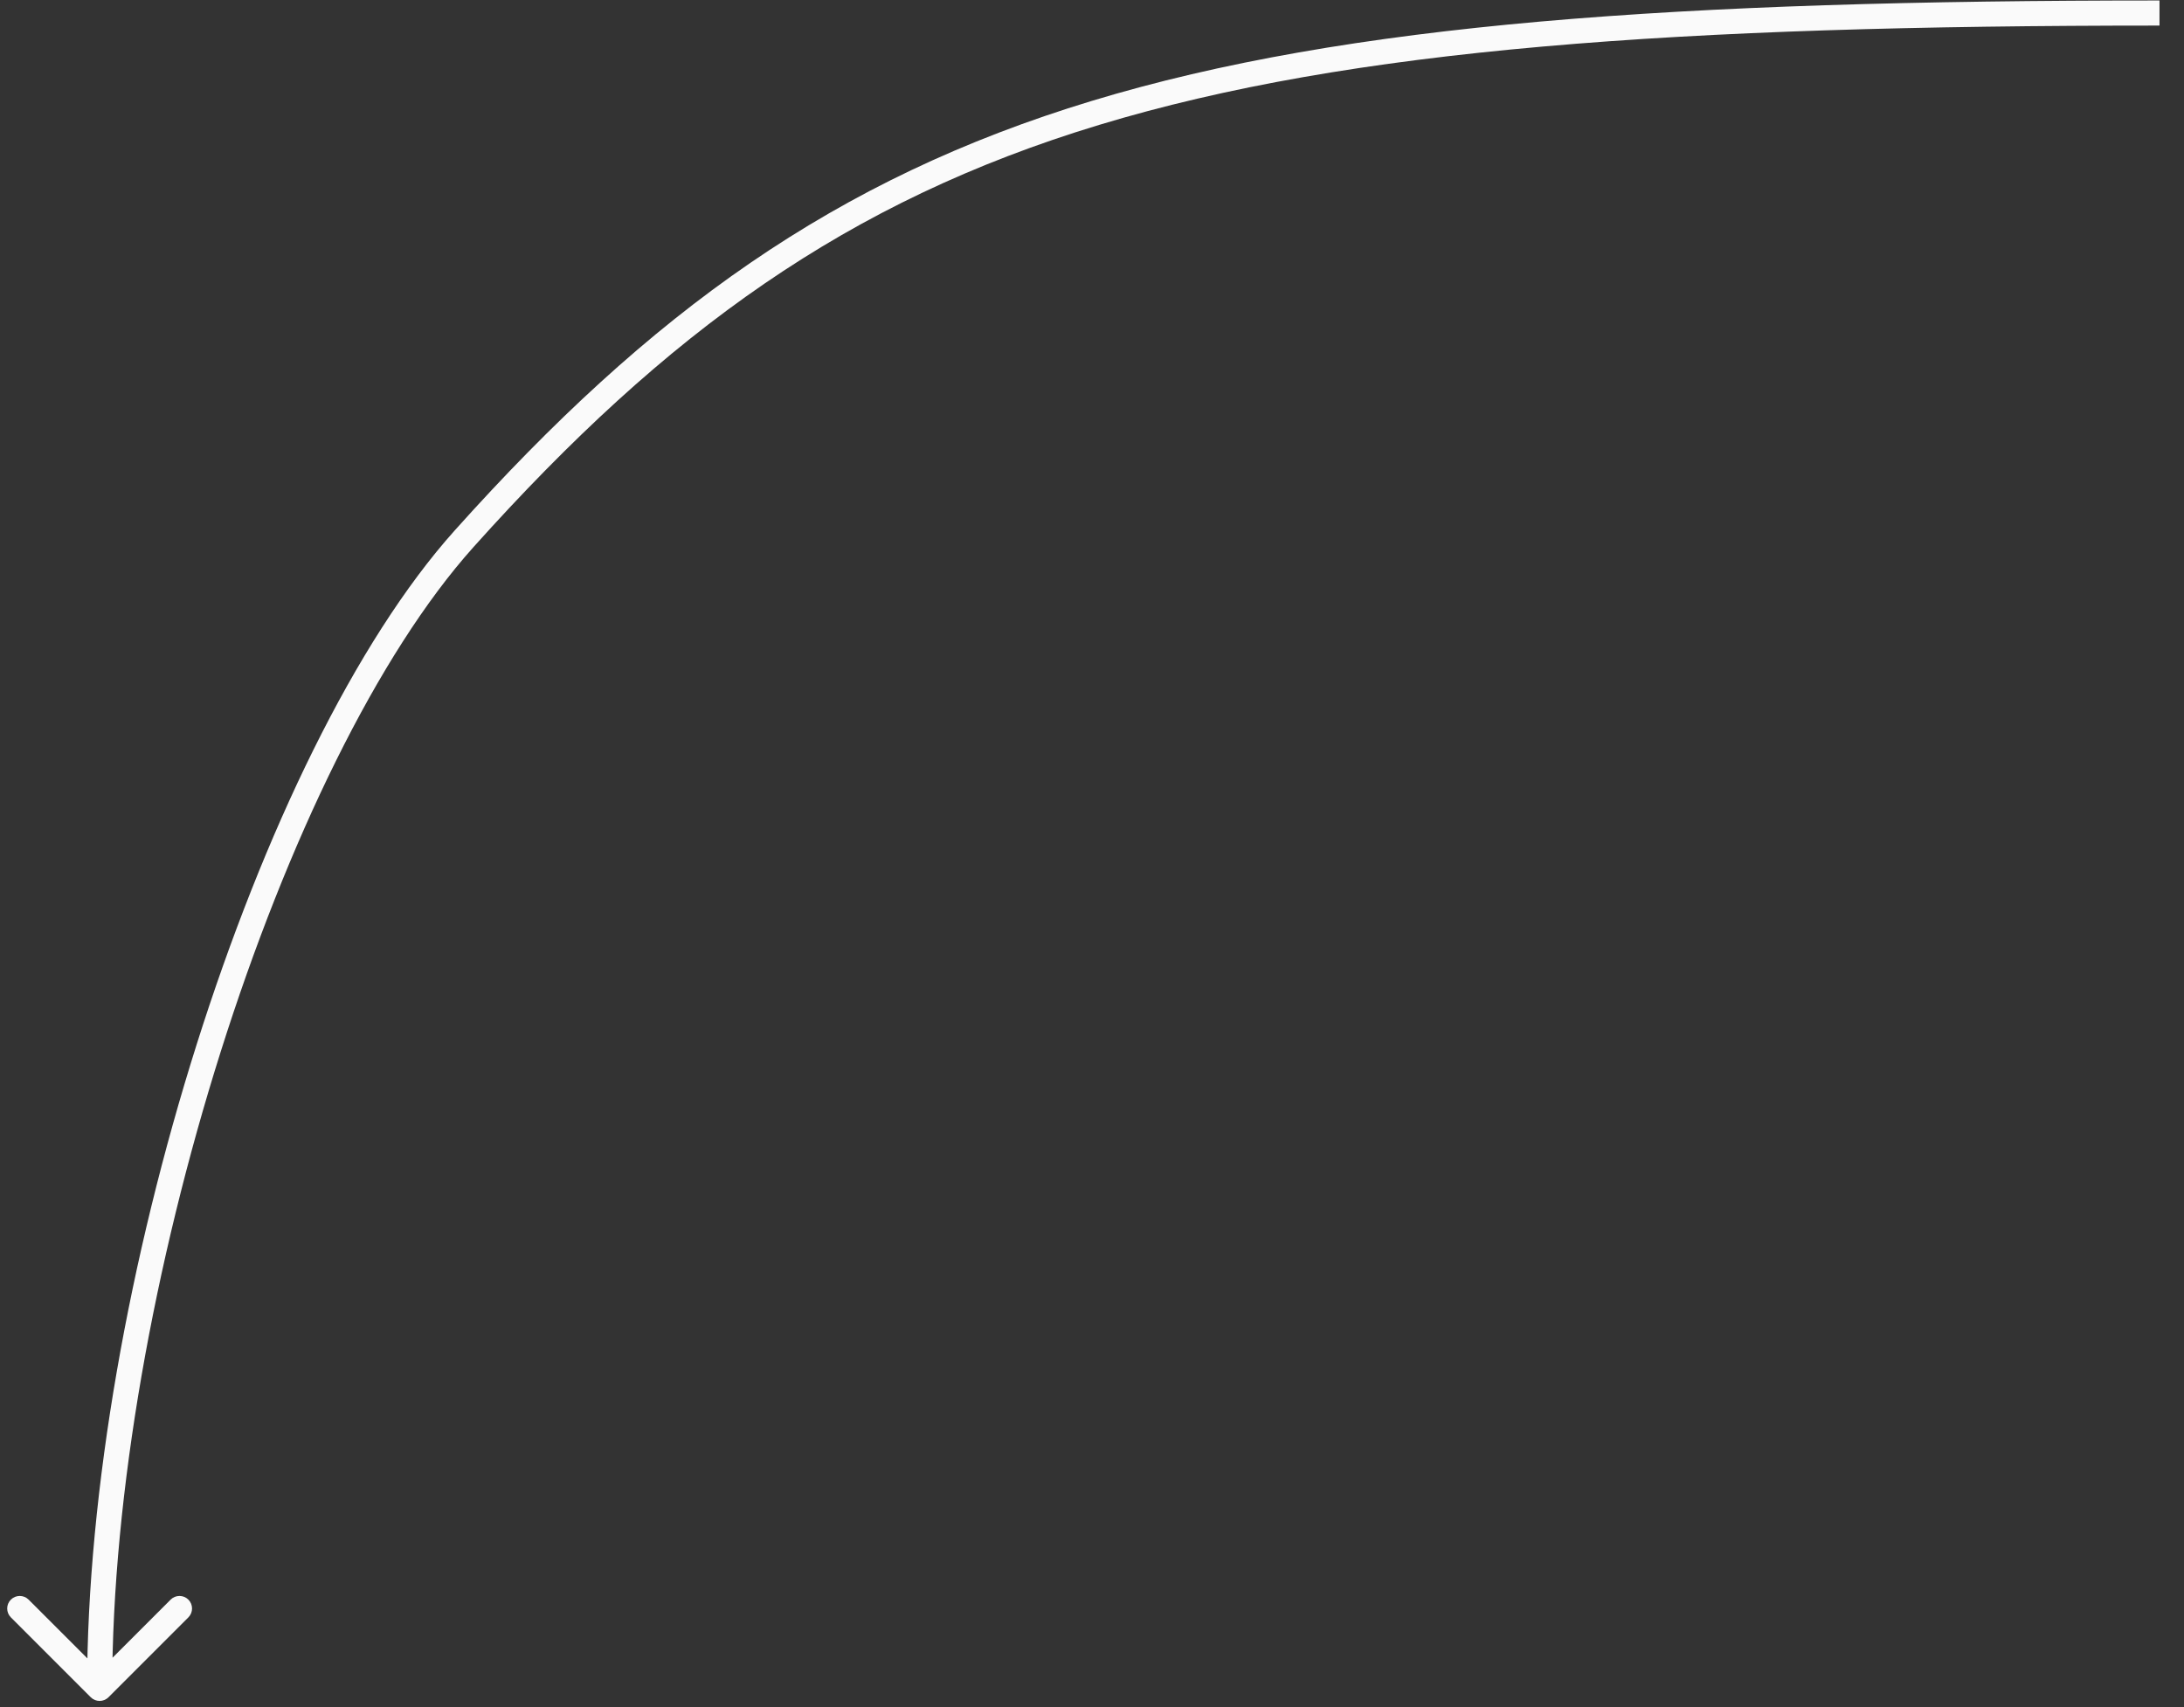 <?xml version="1.0" encoding="UTF-8"?> <svg xmlns="http://www.w3.org/2000/svg" width="87" height="68" viewBox="0 0 87 68" fill="none"><rect x="0" y="0" width="87" height="68" fill="#333333" stroke="none"/> <path d="M18.487 21.462L18.115 21.129L18.487 21.462ZM3.615 67.611C3.81 67.806 4.127 67.806 4.322 67.611L7.504 64.429C7.699 64.234 7.699 63.917 7.504 63.722C7.309 63.527 6.992 63.527 6.797 63.722L3.969 66.55L1.14 63.722C0.945 63.527 0.628 63.527 0.433 63.722C0.238 63.917 0.238 64.234 0.433 64.429L3.615 67.611ZM86.024 0.019C66.775 0.019 53.703 0.924 43.493 4.019C33.252 7.123 25.918 12.421 18.115 21.129L18.859 21.796C26.573 13.188 33.759 8.014 43.783 4.976C53.839 1.928 66.777 1.019 86.024 1.019L86.024 0.019ZM18.115 21.129C14.159 25.543 10.504 33.162 7.837 41.597C5.167 50.043 3.469 59.376 3.469 67.257L4.469 67.257C4.469 59.502 6.144 50.273 8.791 41.898C11.441 33.513 15.044 26.053 18.859 21.796L18.115 21.129Z" fill="#FAFAFA"></path> </svg> 